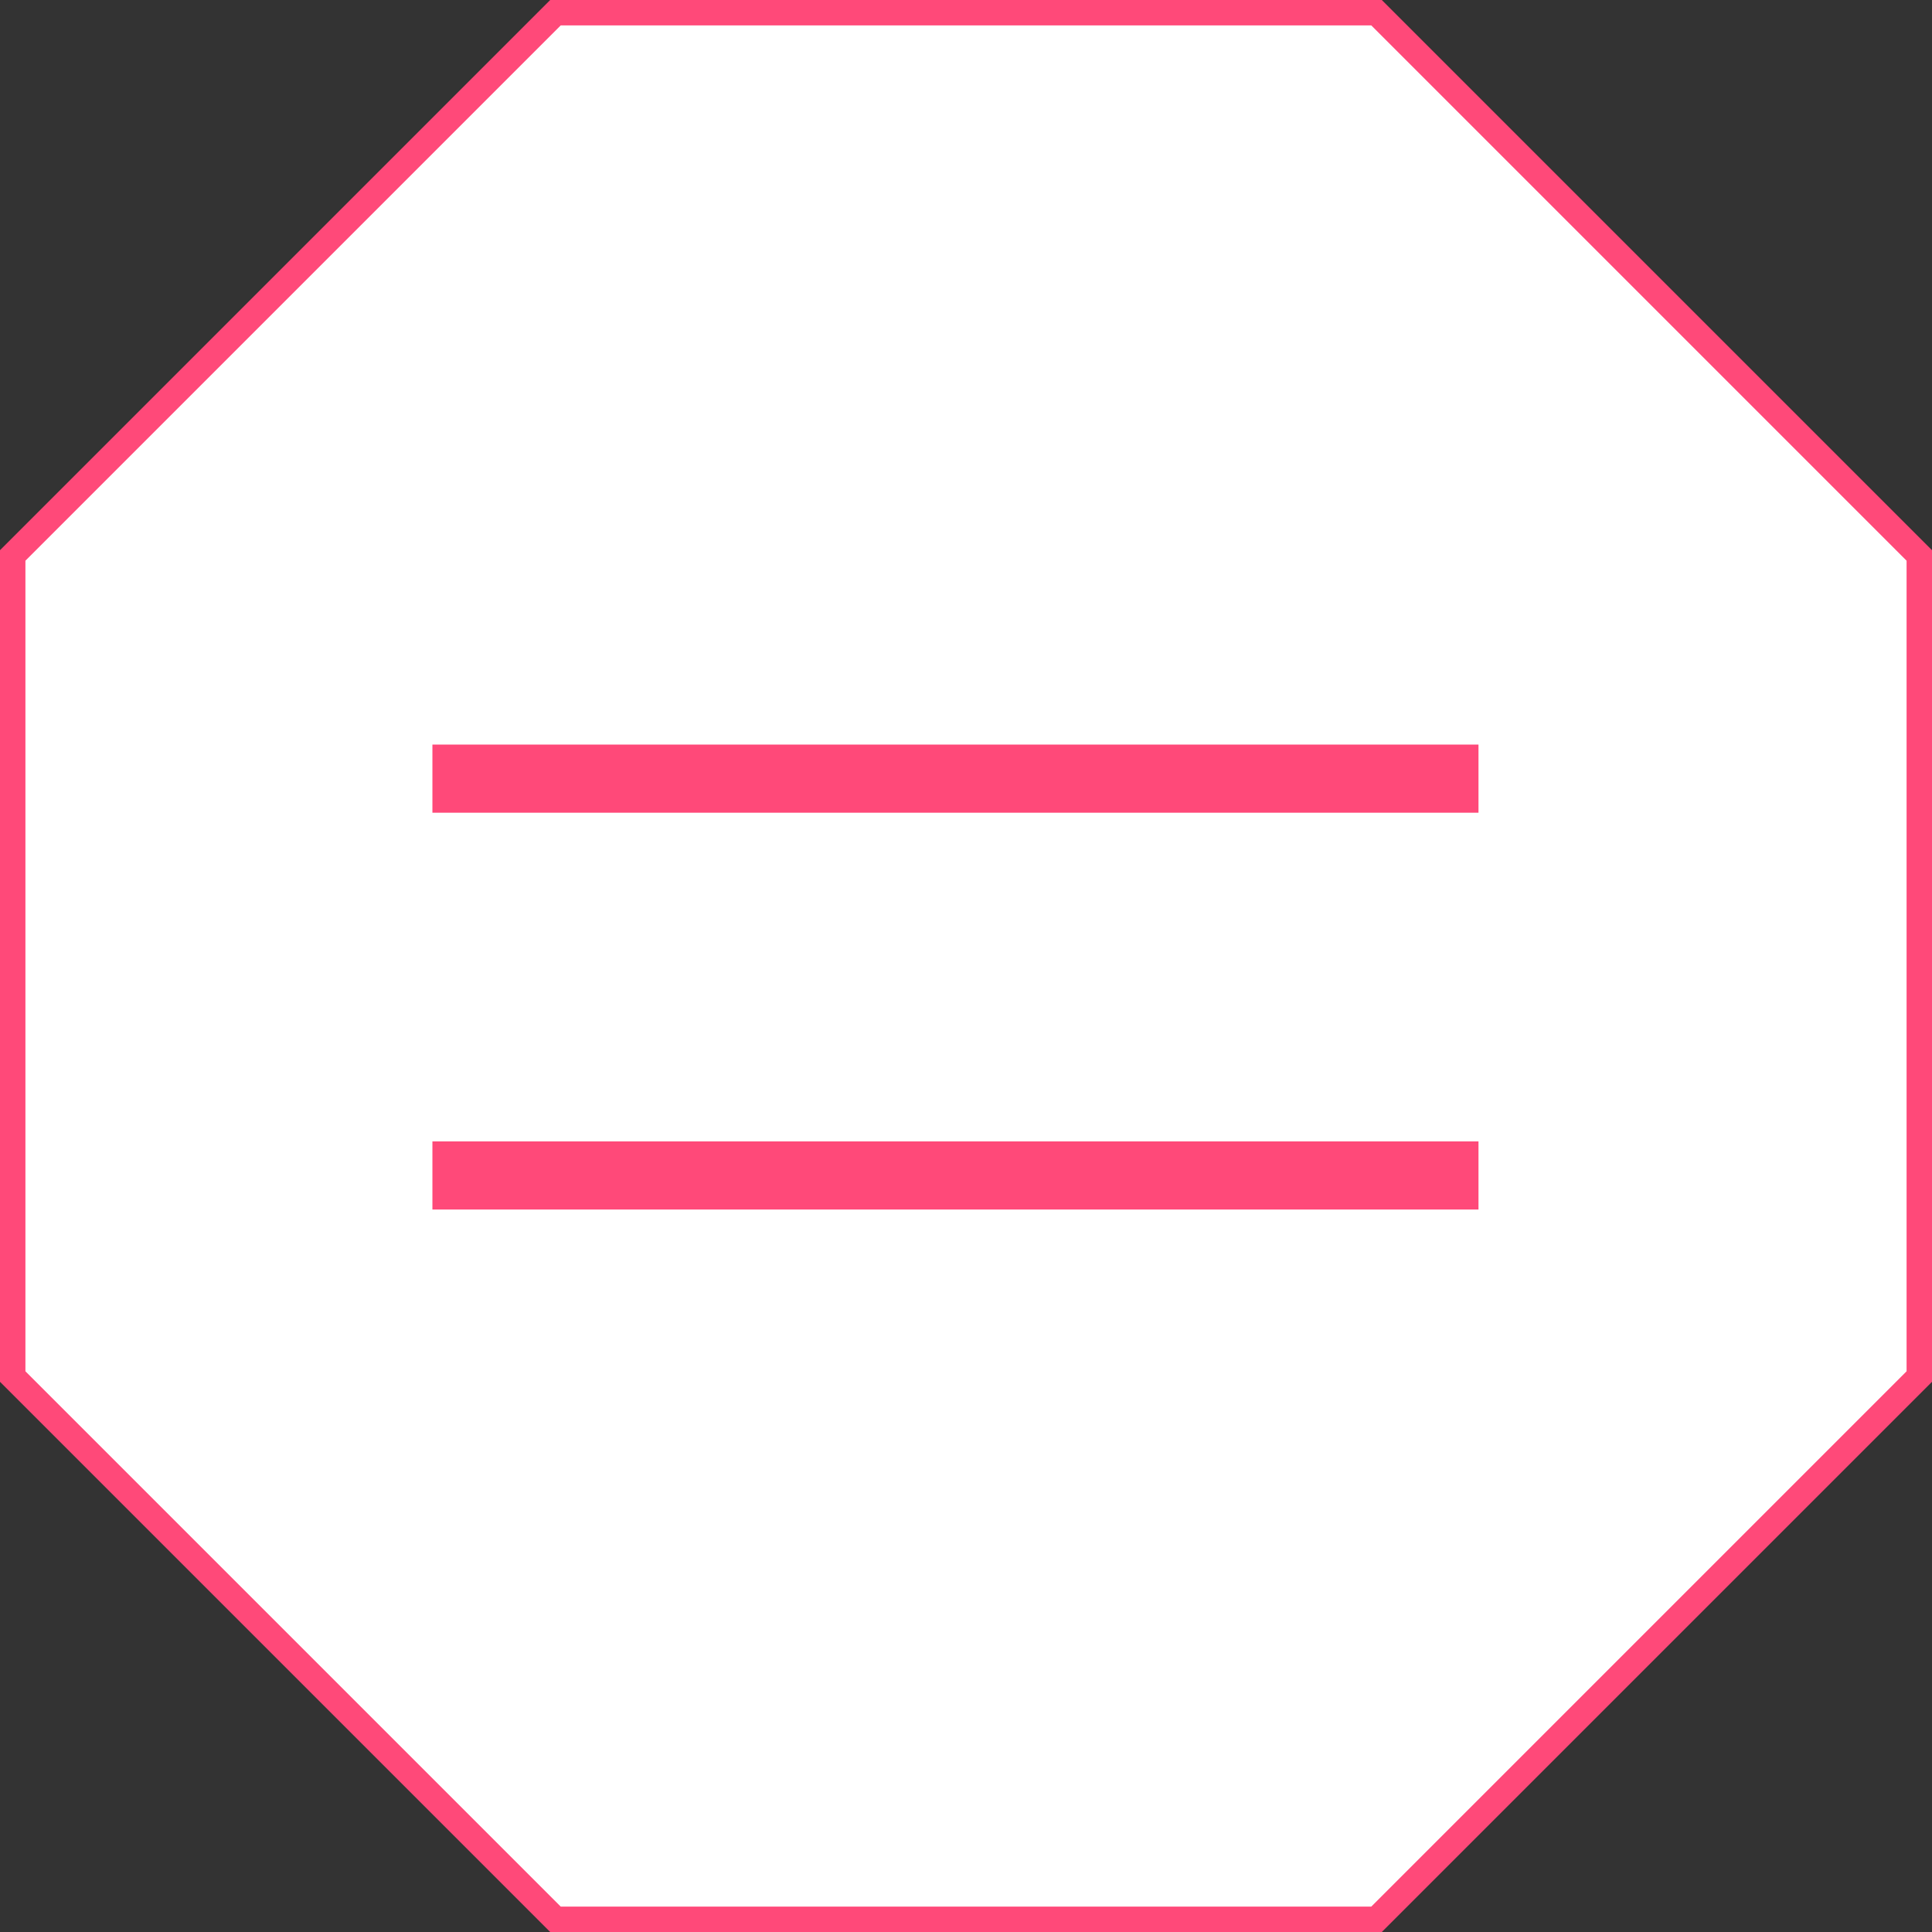 <?xml version="1.0" encoding="UTF-8"?>
<svg id="_レイヤー_2" data-name="レイヤー 2" xmlns="http://www.w3.org/2000/svg" viewBox="0 0 76 76">
  <rect x="0" y="0" width="76" height="76" fill="#333333" stroke="none"/>
  <defs>
    <style>
      .cls-1 {
        fill: none;
        stroke-width: 2.68px;
      }

      .cls-1, .cls-2 {
        stroke: #ff4979;
        stroke-miterlimit: 10;
      }

      .cls-2 {
        fill: #fff;
      }
    </style>
  </defs>
  <g id="_文字" data-name="文字">
    <g>
      <path class="cls-2" d="M21.85,75.5L.5,54.15c0-12.62,0-19.69,0-32.3L21.85.5c12.62,0,19.69,0,32.3,0l21.35,21.35c0,12.62,0,19.69,0,32.3l-21.35,21.35c-12.62,0-19.69,0-32.3,0Z"/>
      <g>
        <line class="cls-1" x1="17.01" y1="30.63" x2="58.16" y2="30.63"/>
        <line class="cls-1" x1="17.01" y1="46.24" x2="58.16" y2="46.24"/>
      </g>
    </g>
  </g>
</svg>